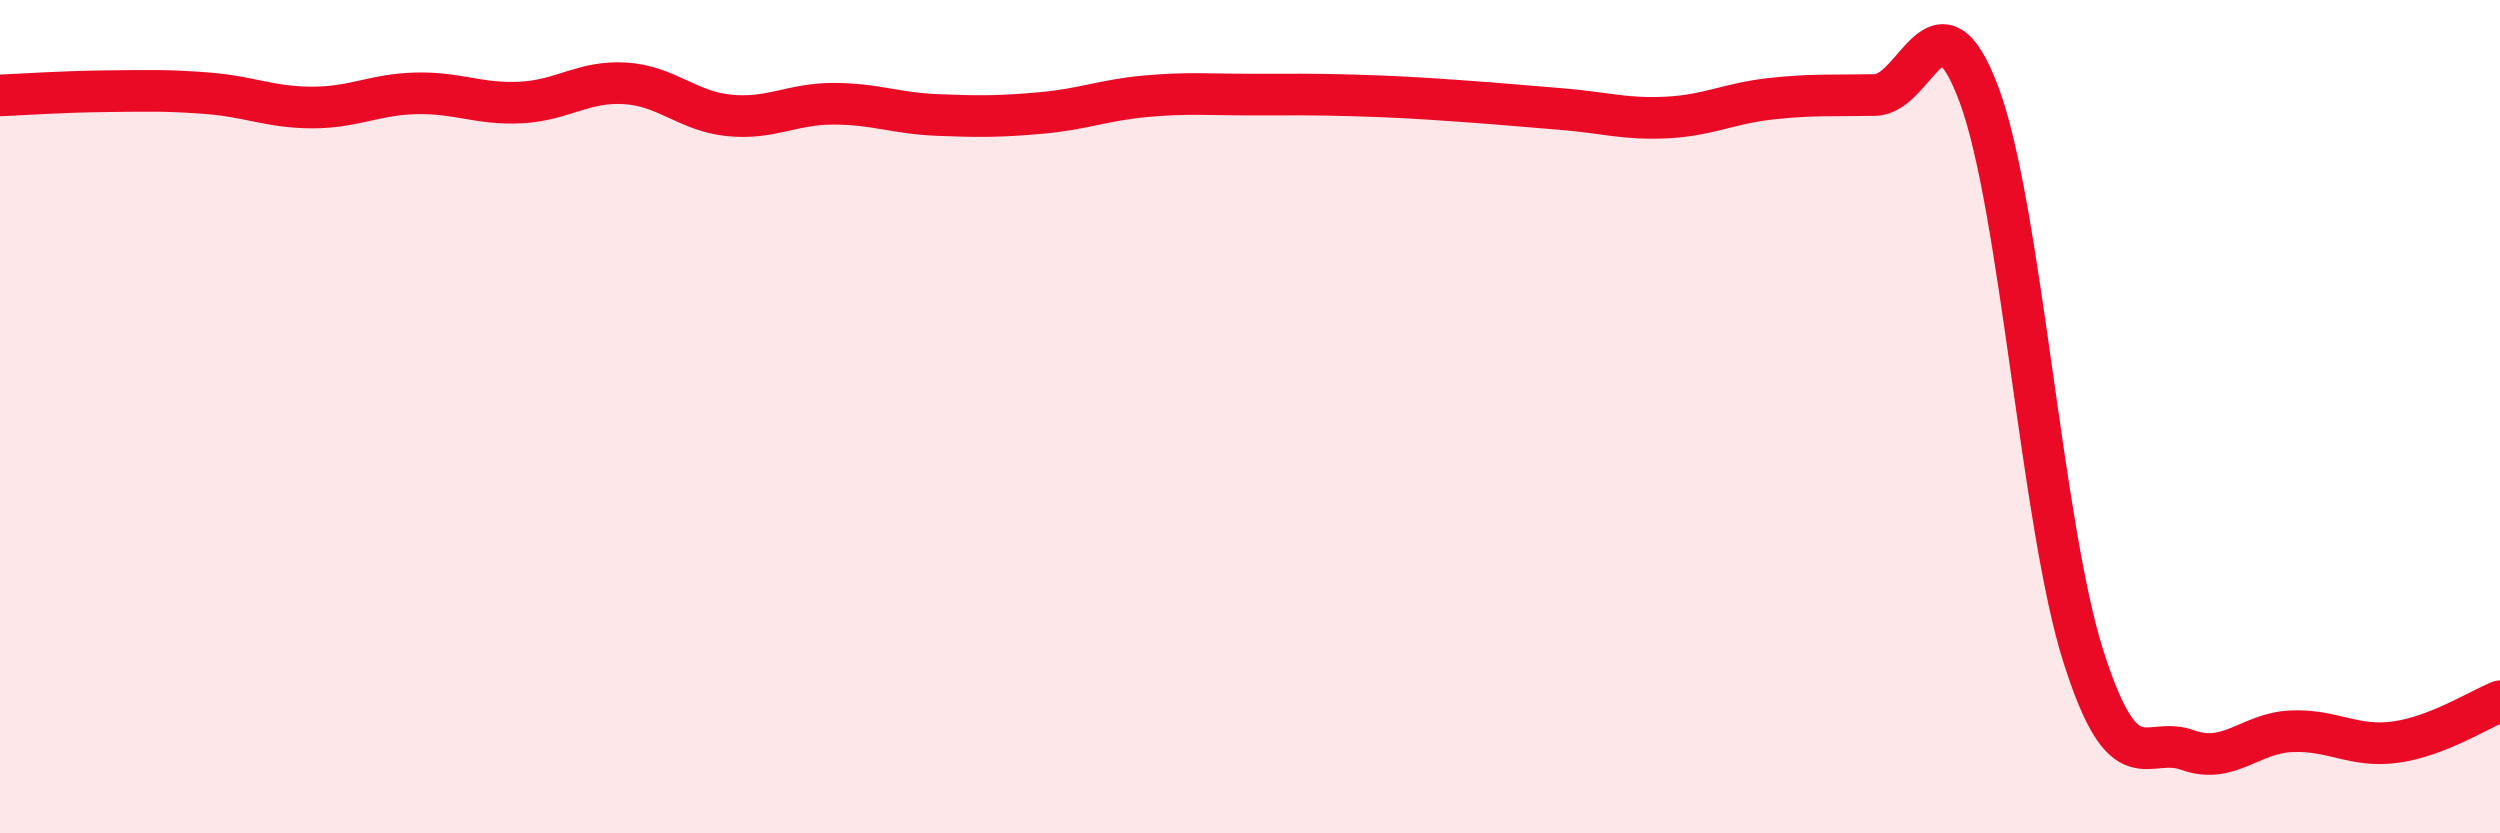 
    <svg width="60" height="20" viewBox="0 0 60 20" xmlns="http://www.w3.org/2000/svg">
      <path
        d="M 0,2.29 C 0.5,2.27 1.5,2.2 2.5,2.19 C 3.5,2.18 4,2.16 5,2.24 C 6,2.32 6.5,2.58 7.5,2.58 C 8.5,2.58 9,2.26 10,2.24 C 11,2.22 11.5,2.51 12.5,2.46 C 13.5,2.41 14,1.94 15,2 C 16,2.06 16.5,2.67 17.5,2.77 C 18.5,2.87 19,2.49 20,2.49 C 21,2.49 21.5,2.72 22.5,2.76 C 23.5,2.8 24,2.8 25,2.71 C 26,2.62 26.5,2.4 27.5,2.31 C 28.5,2.22 29,2.27 30,2.27 C 31,2.27 31.5,2.26 32.5,2.29 C 33.5,2.32 34,2.35 35,2.42 C 36,2.49 36.5,2.54 37.5,2.62 C 38.5,2.7 39,2.87 40,2.82 C 41,2.77 41.5,2.48 42.5,2.37 C 43.5,2.26 44,2.3 45,2.28 C 46,2.26 46.5,-0.41 47.5,2.28 C 48.5,4.97 49,12.61 50,15.75 C 51,18.89 51.5,17.64 52.5,18 C 53.5,18.36 54,17.59 55,17.55 C 56,17.51 56.5,17.95 57.5,17.81 C 58.5,17.67 59.5,17.03 60,16.83L60 20L0 20Z"
        fill="#EB0A25"
        opacity="0.1"
        stroke-linecap="round"
        stroke-linejoin="round"
      />
      <path
        d="M 0,2.29 C 0.5,2.27 1.5,2.2 2.5,2.19 C 3.5,2.18 4,2.16 5,2.24 C 6,2.32 6.5,2.58 7.5,2.58 C 8.5,2.58 9,2.26 10,2.24 C 11,2.22 11.5,2.51 12.5,2.46 C 13.5,2.41 14,1.94 15,2 C 16,2.06 16.5,2.67 17.5,2.77 C 18.5,2.87 19,2.49 20,2.49 C 21,2.49 21.5,2.72 22.5,2.76 C 23.5,2.8 24,2.8 25,2.71 C 26,2.62 26.5,2.4 27.5,2.31 C 28.5,2.22 29,2.27 30,2.27 C 31,2.27 31.5,2.26 32.5,2.29 C 33.5,2.32 34,2.35 35,2.42 C 36,2.49 36.5,2.54 37.5,2.62 C 38.5,2.7 39,2.87 40,2.82 C 41,2.77 41.5,2.48 42.5,2.37 C 43.5,2.26 44,2.3 45,2.28 C 46,2.26 46.5,-0.41 47.5,2.28 C 48.5,4.97 49,12.61 50,15.75 C 51,18.89 51.5,17.64 52.5,18 C 53.5,18.36 54,17.59 55,17.55 C 56,17.51 56.5,17.95 57.5,17.81 C 58.5,17.67 59.5,17.03 60,16.83"
        stroke="#EB0A25"
        stroke-width="1"
        fill="none"
        stroke-linecap="round"
        stroke-linejoin="round"
      />
    </svg>
  